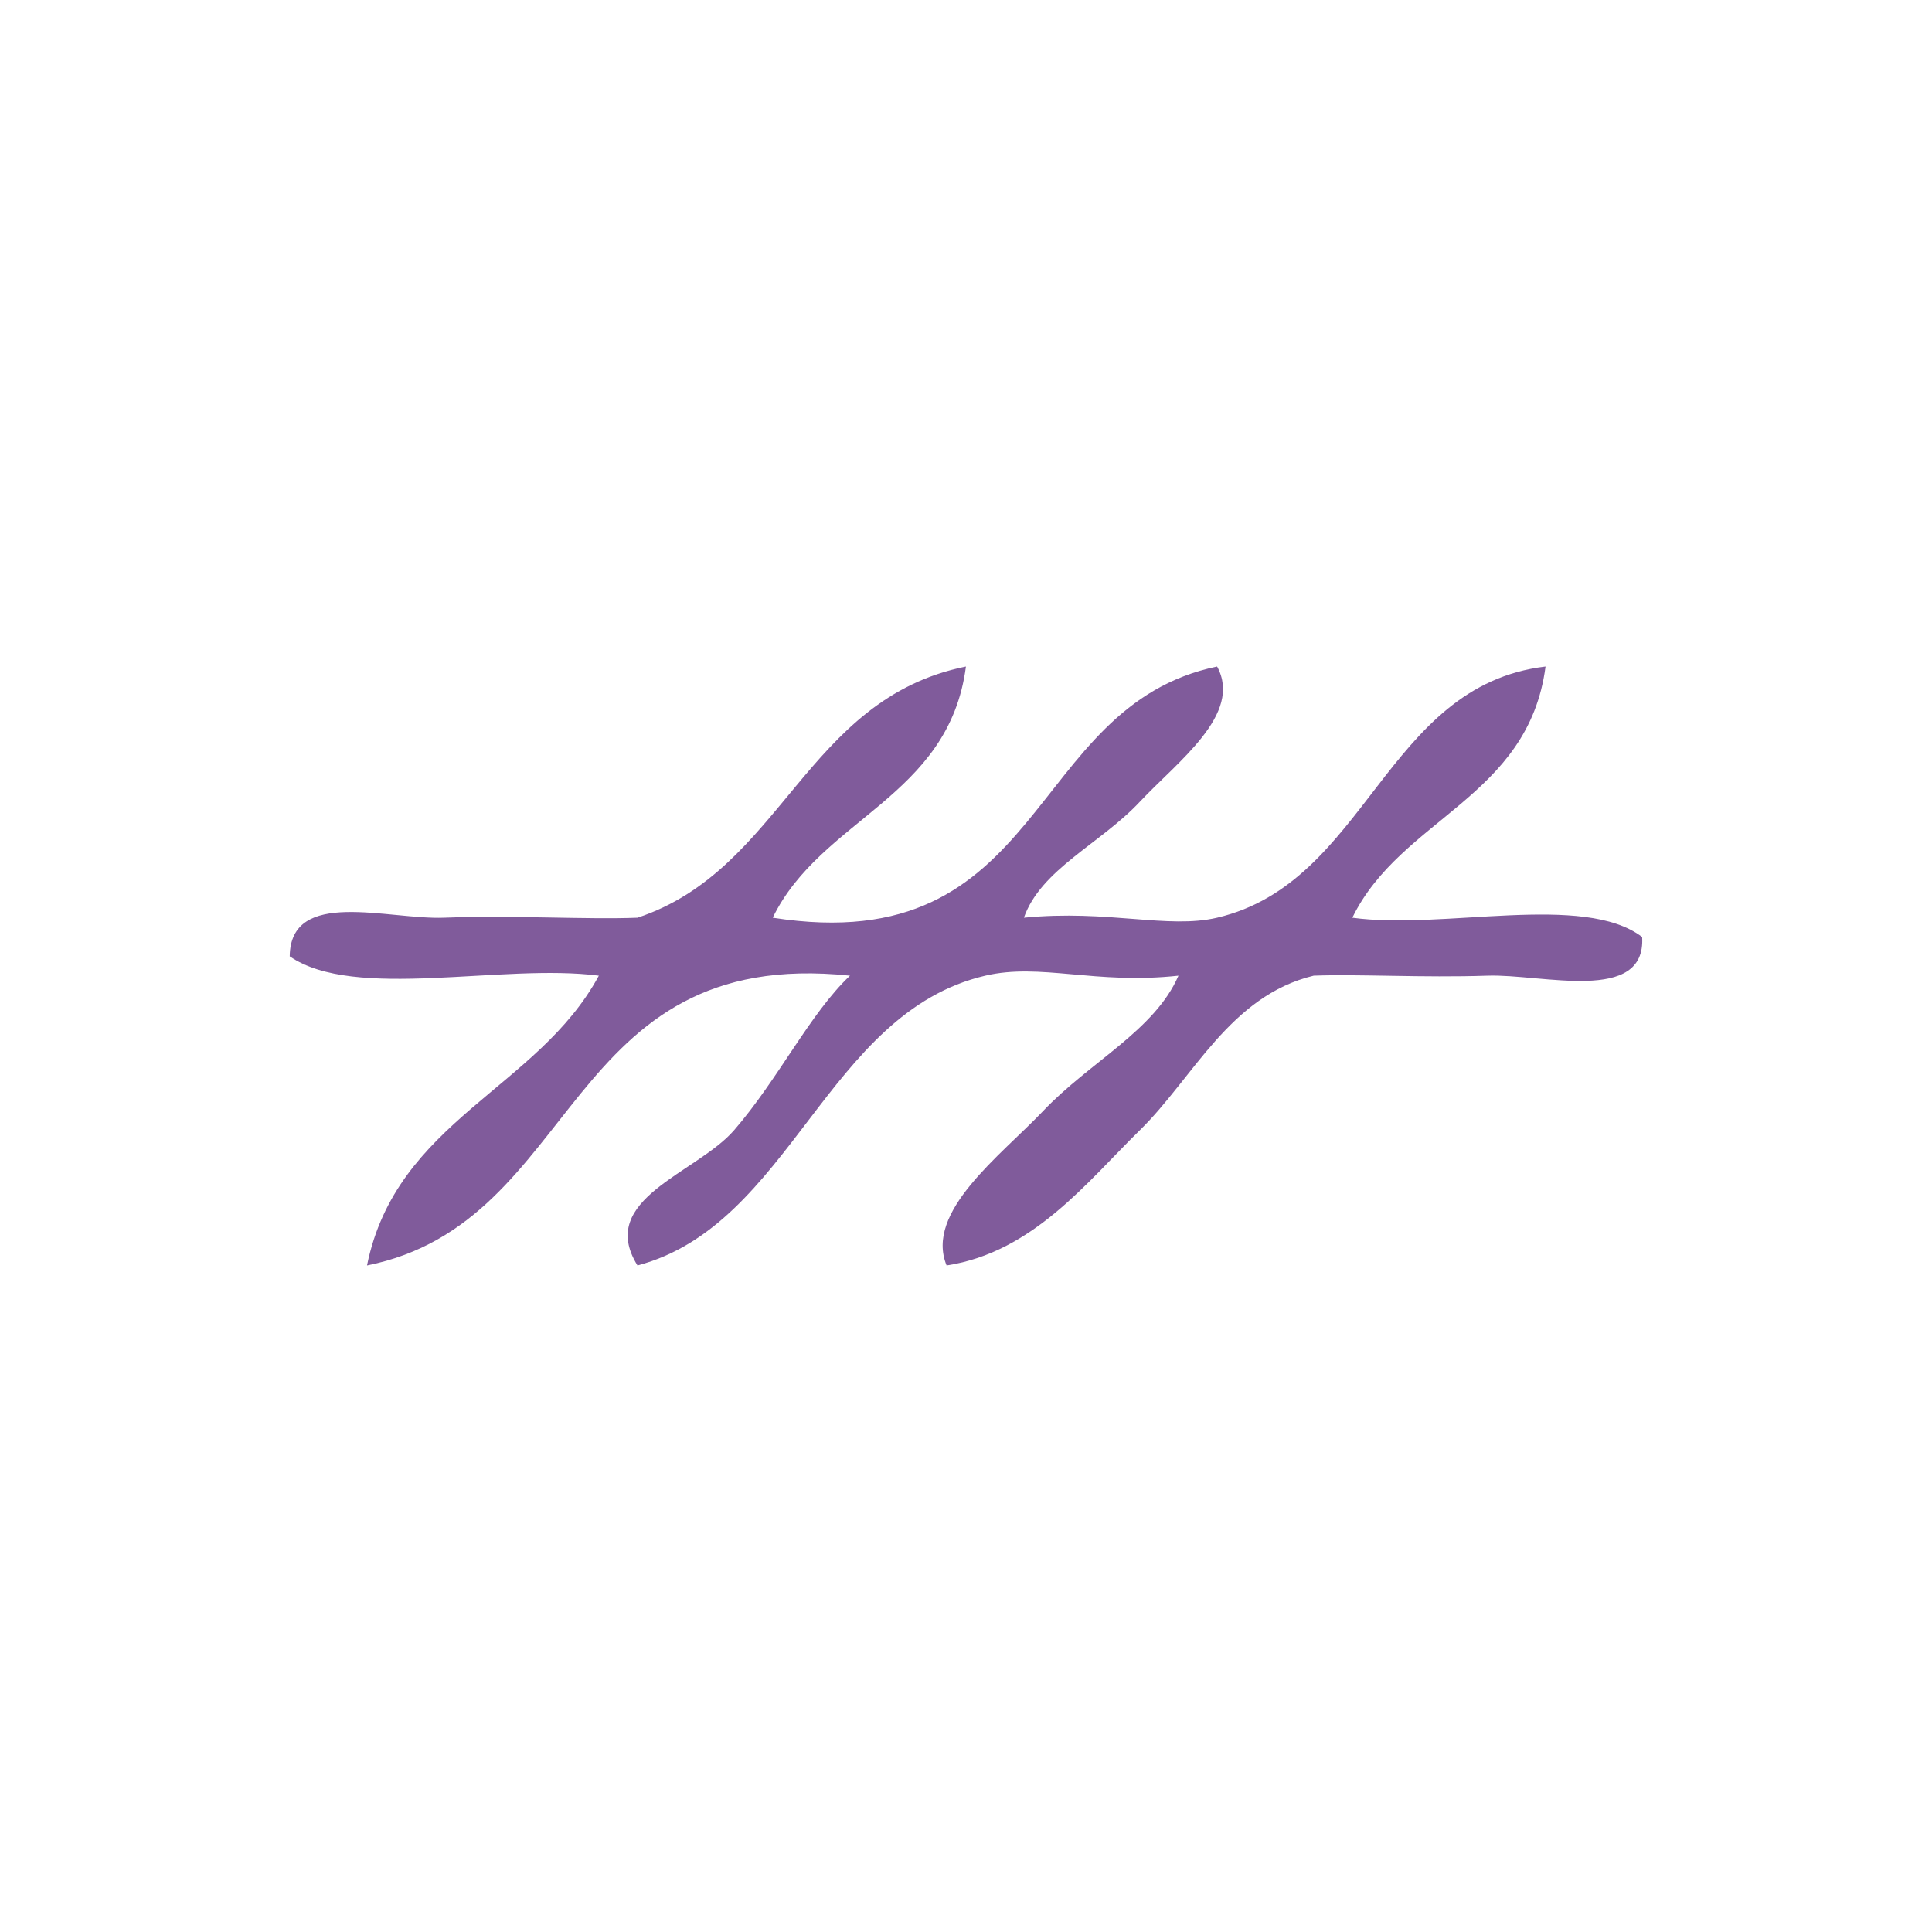 <?xml version="1.0" encoding="UTF-8" standalone="no"?>
<!-- Generator: Adobe Illustrator 15.0.0, SVG Export Plug-In . SVG Version: 6.00 Build 0)  -->

<svg
   xmlns:dc="http://purl.org/dc/elements/1.1/"
   xmlns:cc="http://creativecommons.org/ns#"
   xmlns:rdf="http://www.w3.org/1999/02/22-rdf-syntax-ns#"
   xmlns:svg="http://www.w3.org/2000/svg"
   xmlns="http://www.w3.org/2000/svg"
   xmlns:sodipodi="http://sodipodi.sourceforge.net/DTD/sodipodi-0.dtd"
   xmlns:inkscape="http://www.inkscape.org/namespaces/inkscape"
   version="1.1"
   id="Calque_1"
   x="0px"
   y="0px"
   width="100px"
   height="100px"
   viewBox="0 0 100 100"
   style="enable-background:new 0 0 100 100;"
   xml:space="preserve"
   sodipodi:docname="unideo-32-all.svg"
   inkscape:version="0.92.1 r15371"><defs
   id="defs13" /><sodipodi:namedview
   pagecolor="#ffffff"
   bordercolor="#666666"
   borderopacity="1"
   objecttolerance="10"
   gridtolerance="10"
   guidetolerance="10"
   inkscape:pageopacity="0"
   inkscape:pageshadow="2"
   inkscape:window-width="640"
   inkscape:window-height="480"
   id="namedview11"
   showgrid="false"
   inkscape:zoom="2.36"
   inkscape:cx="50"
   inkscape:cy="50"
   inkscape:window-x="0"
   inkscape:window-y="0"
   inkscape:window-maximized="0"
   inkscape:current-layer="Calque_1" />
<g
   id="g8"
   style="fill:#805b9b;fill-opacity:1">
	<g
   id="g6"
   style="fill:#805b9b;fill-opacity:1">
		<g
   id="g4"
   style="fill:#805b9b;fill-opacity:1">
			<path
   d="M49.997,34.5c-0.886,6.782-7.487,7.847-10.001,13c14.229,2.229,13.057-10.943,23.001-13c1.342,2.466-2.052,4.918-4,7     c-2.031,2.17-5.117,3.491-6,6c4.387-0.426,7.443,0.598,10,0c7.773-1.816,8.688-12.015,17-13c-0.886,6.782-7.487,7.847-10,13     c4.686,0.647,11.975-1.308,15,1c0.211,3.479-5.185,1.905-8,2c-3.352,0.113-6.642-0.088-9,0c-4.334,1.042-6.231,5.29-9,8     c-2.718,2.66-5.518,6.314-10.001,7c-1.144-2.782,2.781-5.666,5.001-8c2.421-2.546,5.774-4.169,7-7c-4.325,0.472-7.131-0.671-10,0     c-8.229,1.923-10.065,12.906-18.001,15c-2.143-3.439,3.067-4.768,5-7c2.298-2.653,3.916-6.027,6-8     c-14.897-1.564-13.891,12.776-25,15c1.518-7.482,8.847-9.153,12-15c-5.017-0.649-12.644,1.312-16-1c0.042-3.559,5.078-1.886,8-2     c3.438-0.135,7.438,0.104,10,0C40.507,45.012,41.672,36.178,49.997,34.5z"
   id="path2"
   style="fill:#805b9b;fill-opacity:1" />
		</g>
	</g>
</g>
</svg>